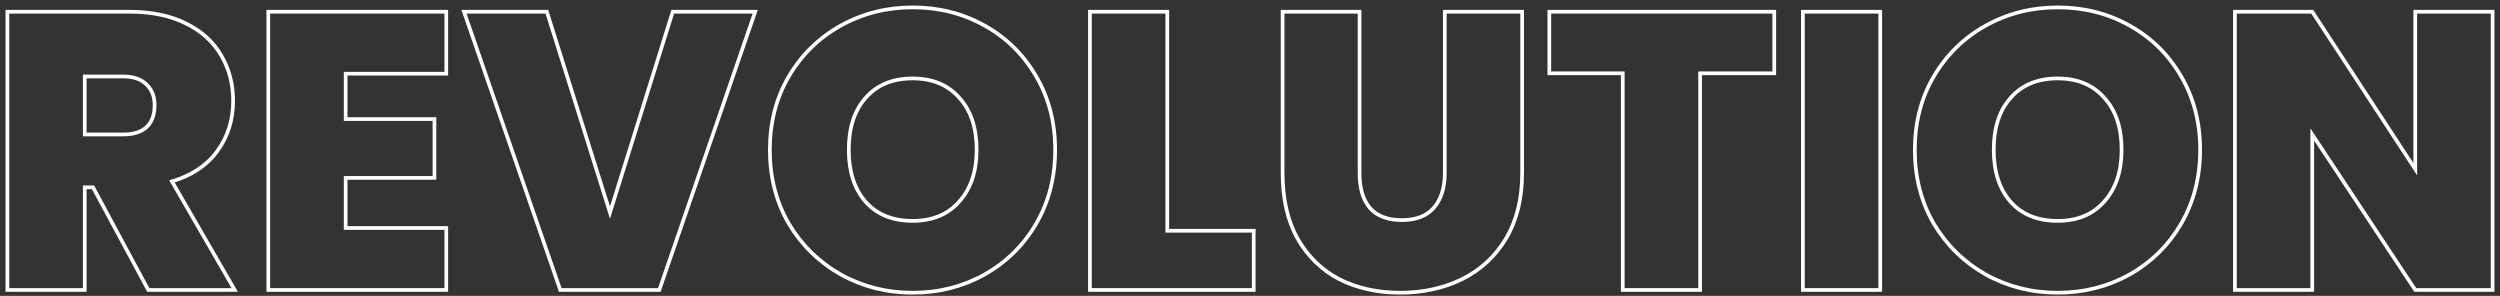 <svg width="338" height="40" viewBox="0 0 338 40" fill="none" xmlns="http://www.w3.org/2000/svg">
<rect x="0" y="0" width="338" height="40" fill="#333333" stroke="none"/>
<path d="M20.047 39.202L12.578 25.329H11.457V39.202H1V1.587H17.486C20.51 1.587 23.071 2.12 25.169 3.188C27.268 4.219 28.851 5.66 29.918 7.509C30.985 9.323 31.519 11.368 31.519 13.645C31.519 16.206 30.807 18.465 29.384 20.421C27.997 22.342 25.952 23.711 23.249 24.529L31.732 39.202H20.047ZM11.457 18.18H16.633C18.056 18.18 19.123 17.842 19.834 17.166C20.545 16.491 20.901 15.512 20.901 14.232C20.901 13.023 20.528 12.08 19.781 11.404C19.069 10.693 18.02 10.337 16.633 10.337H11.457V18.18Z" stroke="white" stroke-width="0.5"/>
<path d="M46.732 9.964V16.099H58.736V24.049H46.732V30.825H60.337V39.202H36.274V1.587H60.337V9.964H46.732Z" stroke="white" stroke-width="0.5"/>
<path d="M102.105 1.587L89.14 39.202H75.749L62.73 1.587H73.934L82.471 28.744L90.954 1.587H102.105Z" stroke="white" stroke-width="0.5"/>
<path d="M123.398 39.575C119.876 39.575 116.639 38.757 113.687 37.121C110.735 35.449 108.387 33.155 106.644 30.238C104.937 27.286 104.083 23.96 104.083 20.261C104.083 16.562 104.937 13.254 106.644 10.337C108.387 7.385 110.735 5.09 113.687 3.454C116.639 1.818 119.876 1 123.398 1C126.954 1 130.191 1.818 133.108 3.454C136.06 5.09 138.39 7.385 140.097 10.337C141.805 13.254 142.658 16.562 142.658 20.261C142.658 23.96 141.805 27.286 140.097 30.238C138.39 33.155 136.06 35.449 133.108 37.121C130.156 38.757 126.919 39.575 123.398 39.575ZM123.398 29.865C126.065 29.865 128.164 28.993 129.693 27.25C131.258 25.507 132.041 23.178 132.041 20.261C132.041 17.273 131.258 14.925 129.693 13.218C128.164 11.475 126.065 10.604 123.398 10.604C120.694 10.604 118.578 11.475 117.048 13.218C115.519 14.925 114.754 17.273 114.754 20.261C114.754 23.213 115.519 25.561 117.048 27.304C118.578 29.011 120.694 29.865 123.398 29.865Z" stroke="white" stroke-width="0.5"/>
<path d="M157.817 31.198H169.501V39.202H147.359V1.587H157.817V31.198Z" stroke="white" stroke-width="0.5"/>
<path d="M183.812 1.587V23.409C183.812 25.436 184.274 27.001 185.199 28.104C186.159 29.207 187.6 29.758 189.521 29.758C191.441 29.758 192.882 29.207 193.842 28.104C194.838 26.966 195.336 25.401 195.336 23.409V1.587H205.794V23.409C205.794 26.859 205.064 29.811 203.606 32.266C202.148 34.684 200.156 36.516 197.63 37.761C195.141 38.97 192.366 39.575 189.307 39.575C186.248 39.575 183.509 38.97 181.091 37.761C178.707 36.516 176.822 34.684 175.435 32.266C174.083 29.847 173.408 26.895 173.408 23.409V1.587H183.812Z" stroke="white" stroke-width="0.5"/>
<path d="M239.882 1.587V9.91H229.852V39.202H219.394V9.91H209.47V1.587H239.882Z" stroke="white" stroke-width="0.5"/>
<path d="M254.209 1.587V39.202H243.751V1.587H254.209Z" stroke="white" stroke-width="0.5"/>
<path d="M278.198 39.575C274.676 39.575 271.44 38.757 268.487 37.121C265.535 35.449 263.187 33.155 261.445 30.238C259.737 27.286 258.884 23.96 258.884 20.261C258.884 16.562 259.737 13.254 261.445 10.337C263.187 7.385 265.535 5.09 268.487 3.454C271.44 1.818 274.676 1 278.198 1C281.755 1 284.992 1.818 287.908 3.454C290.861 5.09 293.19 7.385 294.898 10.337C296.605 13.254 297.459 16.562 297.459 20.261C297.459 23.96 296.605 27.286 294.898 30.238C293.19 33.155 290.861 35.449 287.908 37.121C284.956 38.757 281.719 39.575 278.198 39.575ZM278.198 29.865C280.866 29.865 282.964 28.993 284.494 27.25C286.059 25.507 286.841 23.178 286.841 20.261C286.841 17.273 286.059 14.925 284.494 13.218C282.964 11.475 280.866 10.604 278.198 10.604C275.495 10.604 273.378 11.475 271.849 13.218C270.319 14.925 269.554 17.273 269.554 20.261C269.554 23.213 270.319 25.561 271.849 27.304C273.378 29.011 275.495 29.865 278.198 29.865Z" stroke="white" stroke-width="0.5"/>
<path d="M337 39.202H326.543L312.617 18.18V39.202H302.16V1.587H312.617L326.543 22.875V1.587H337V39.202Z" stroke="white" stroke-width="0.5"/>
</svg>
